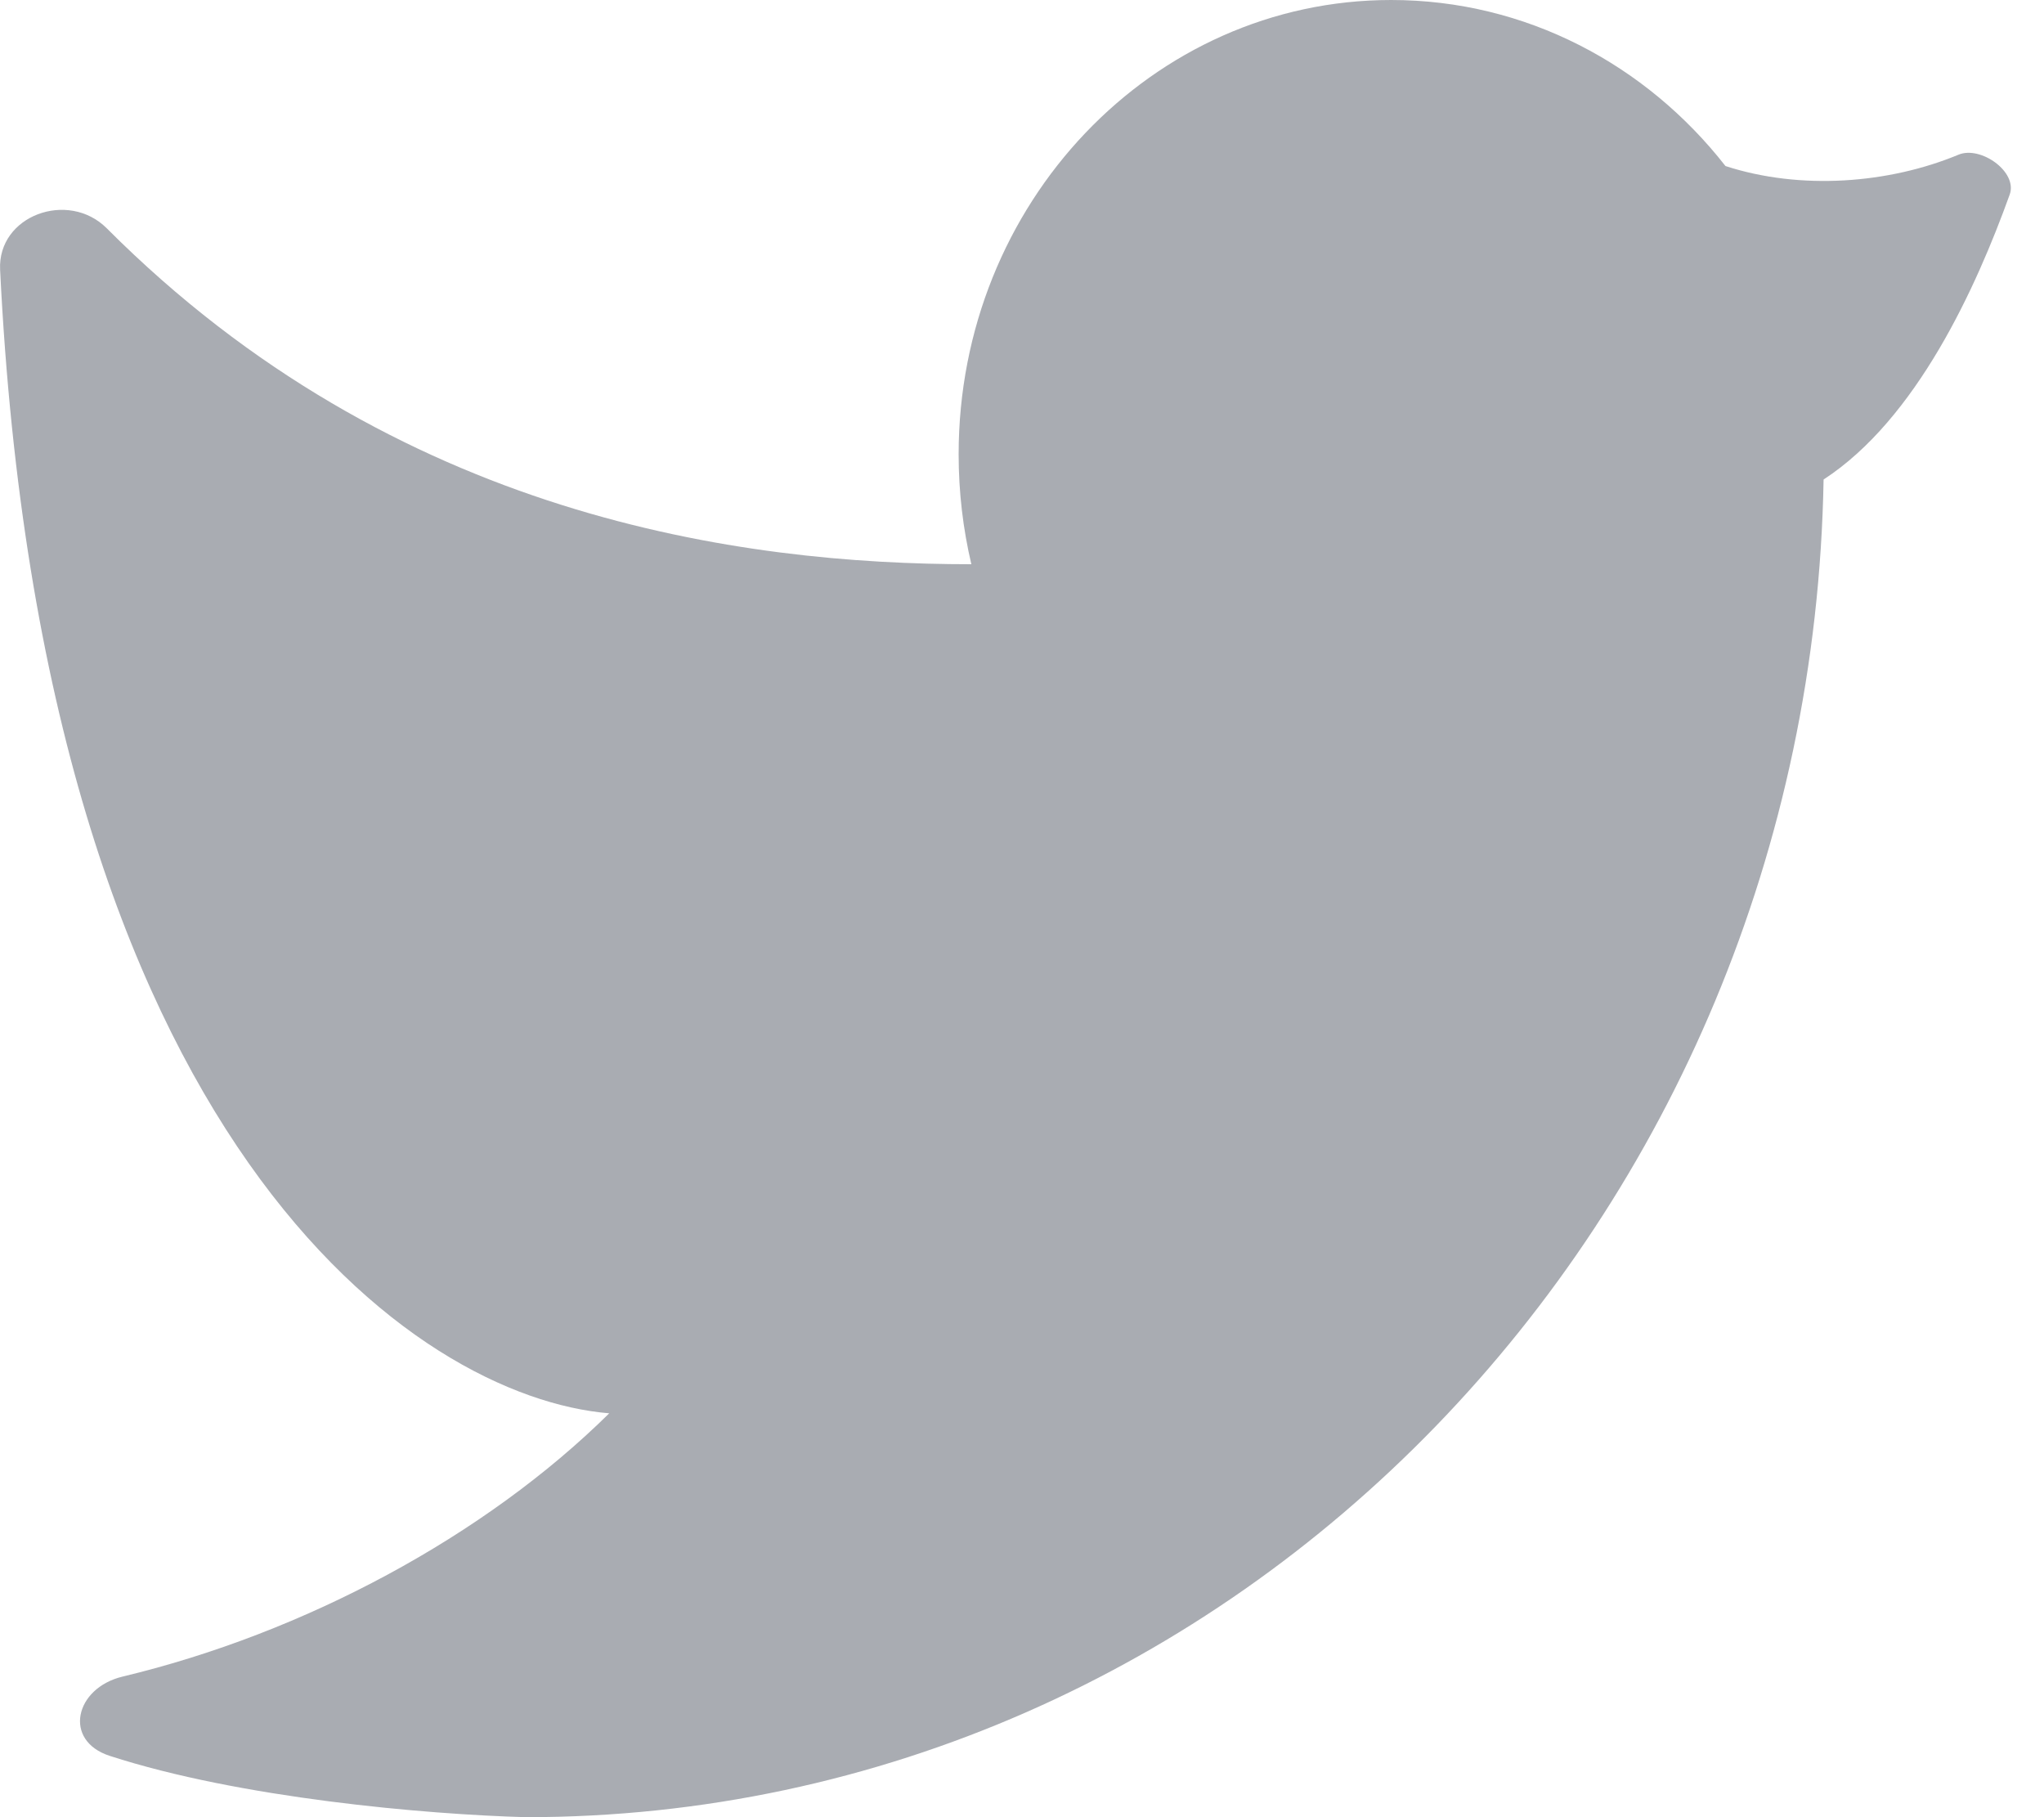 <svg width="18" height="16" viewBox="0 0 18 16" fill="none" xmlns="http://www.w3.org/2000/svg">
<path opacity="0.4" d="M12.251 0C10.147 0 8.442 1.791 8.442 4C8.442 4.334 8.481 4.658 8.554 4.968C6.531 4.968 3.484 4.559 0.94 2.01C0.601 1.671 -0.023 1.897 0.001 2.376C0.378 10.063 3.67 12.305 5.365 12.444C4.27 13.526 2.68 14.379 1.08 14.762C0.658 14.863 0.553 15.326 0.966 15.46C2.111 15.832 3.75 15.976 4.632 16C10.873 16 15.946 10.747 16.059 4.222C16.878 3.689 17.403 2.533 17.698 1.713C17.77 1.513 17.442 1.281 17.247 1.362C16.634 1.617 15.857 1.677 15.195 1.462C14.497 0.569 13.437 0 12.251 0Z" fill="#28303F"/>
</svg>
